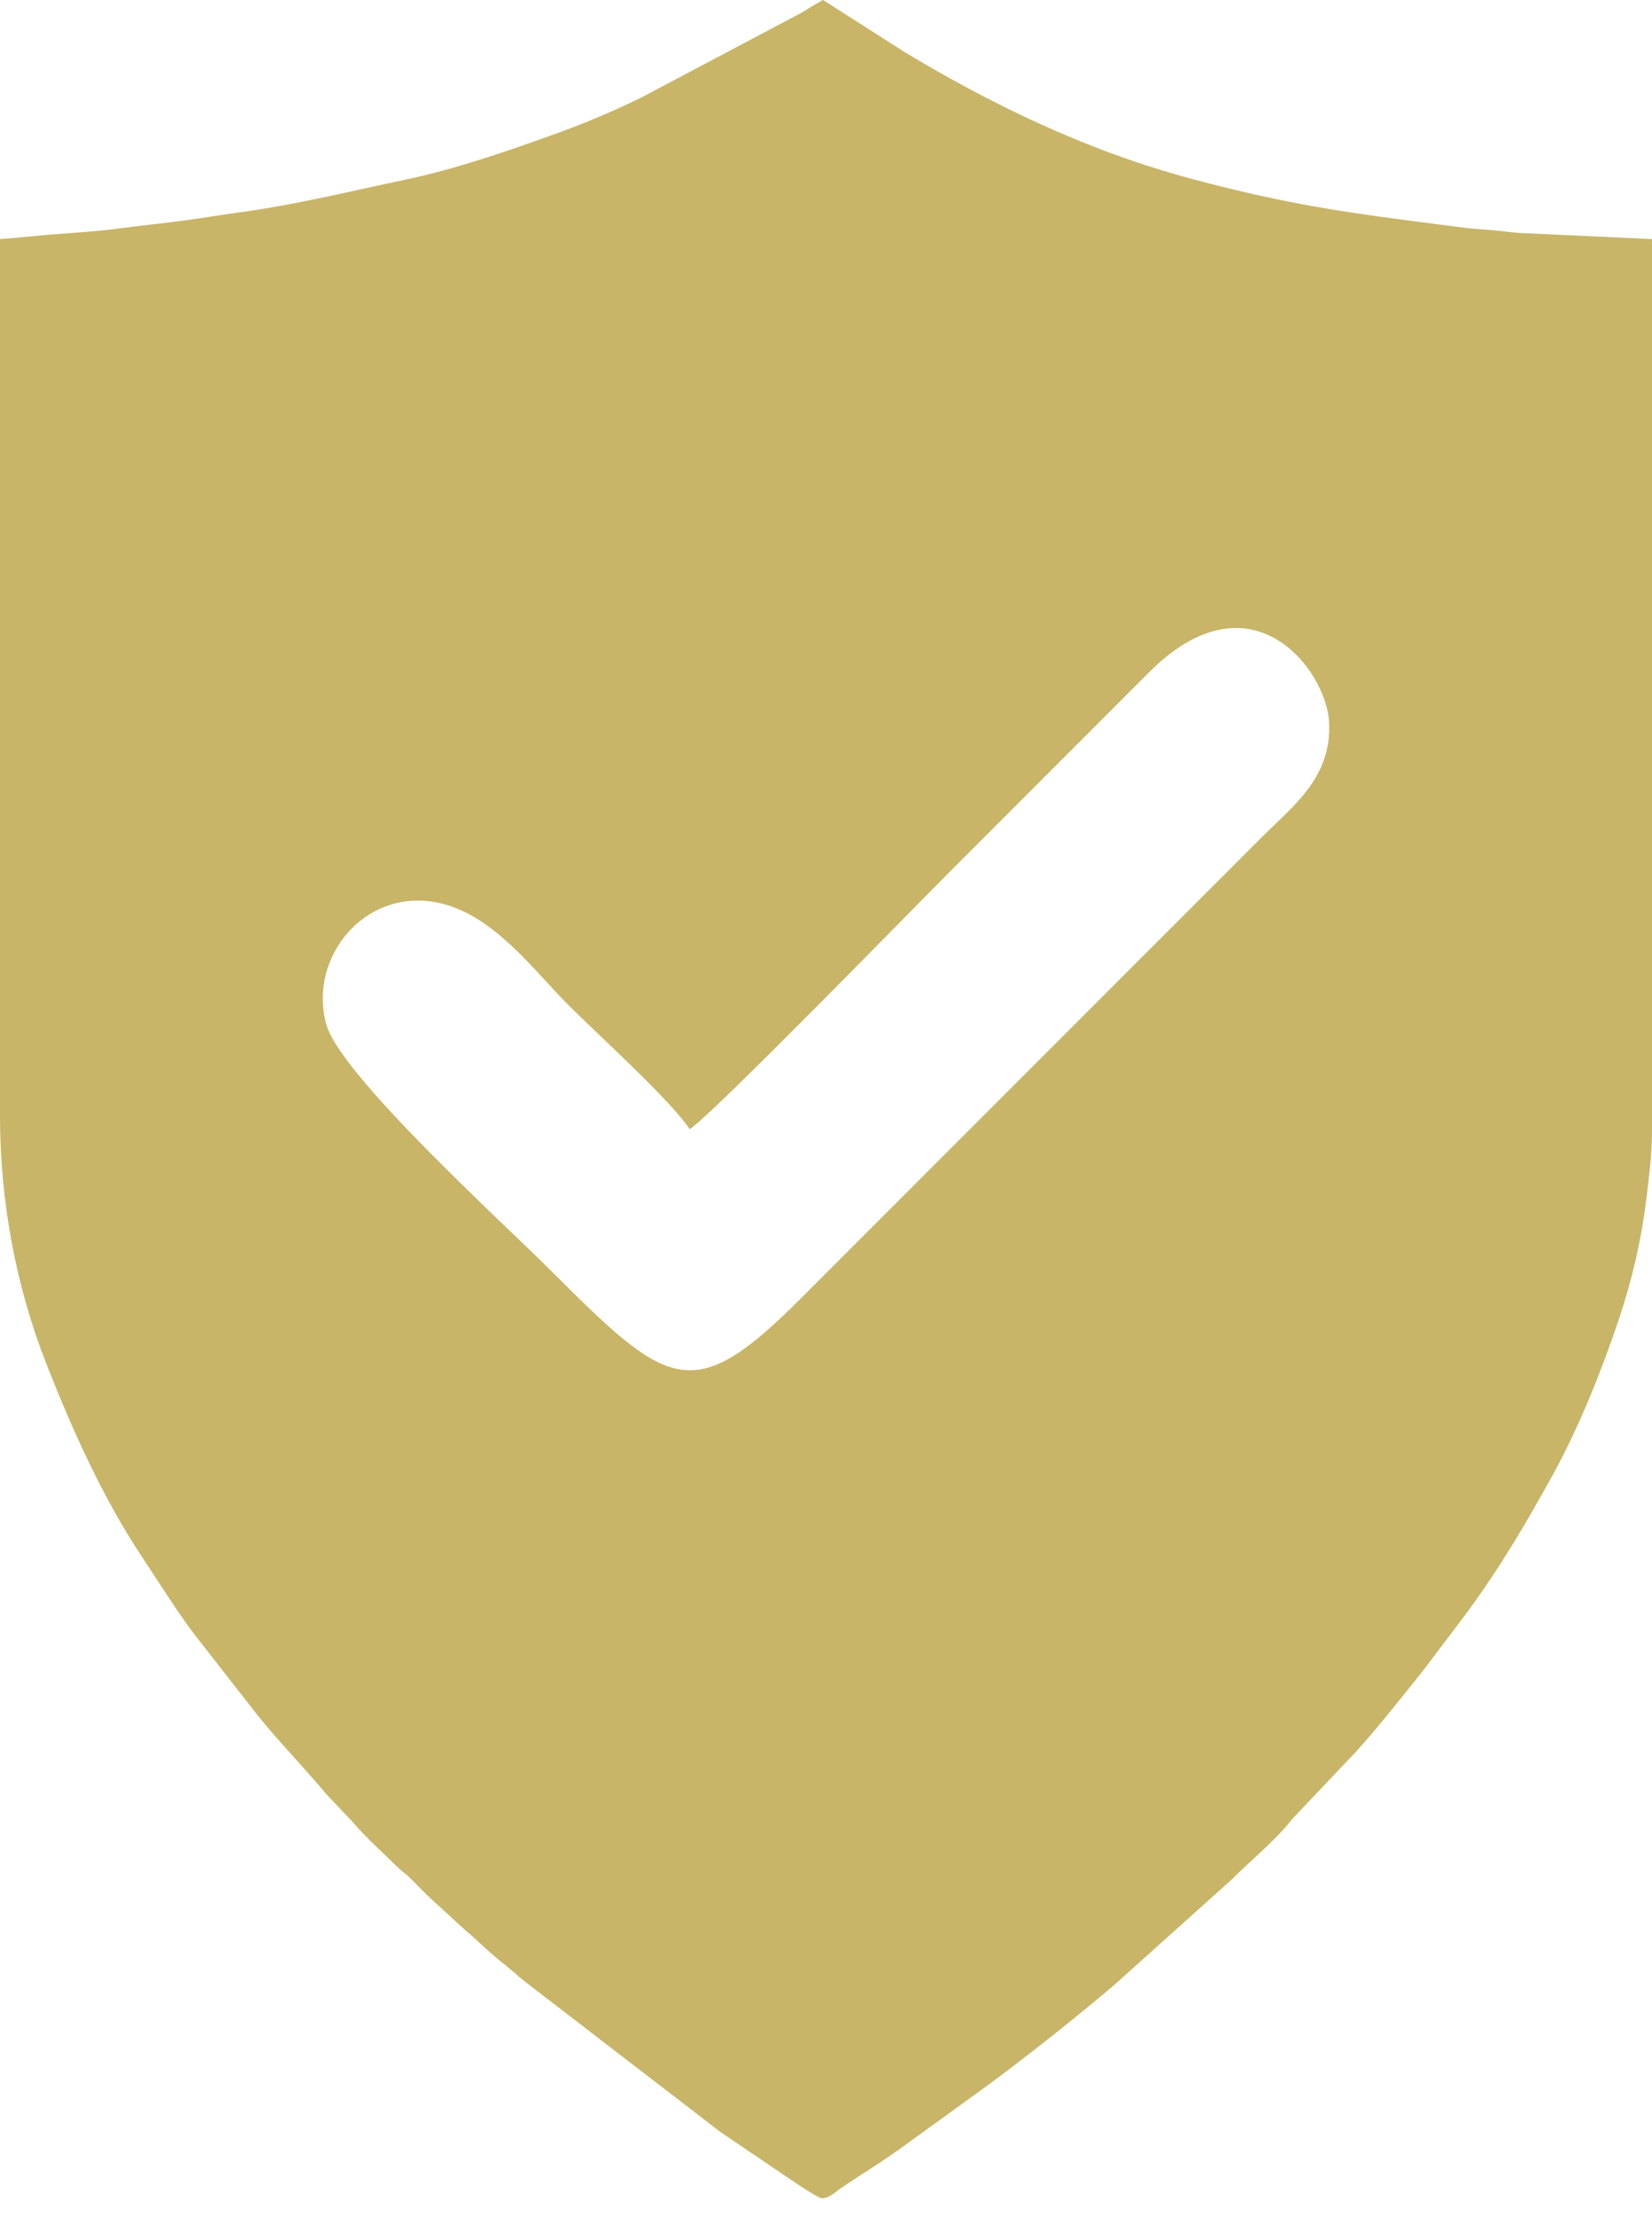 <svg width="50" height="67" viewBox="0 0 50 67" fill="none" xmlns="http://www.w3.org/2000/svg">
<path fill-rule="evenodd" clip-rule="evenodd" d="M0 7.232V33.75C0 36.356 0.49 38.926 1.397 41.237C2.201 43.282 3.109 45.31 4.33 47.143C4.838 47.905 5.328 48.7 5.88 49.432L7.819 51.913C8.478 52.727 9.208 53.468 9.879 54.272L10.683 55.121C11.062 55.574 11.63 56.078 12.064 56.507C12.186 56.628 12.257 56.657 12.378 56.773C12.57 56.958 12.723 57.124 12.912 57.311L14.076 58.379C14.482 58.719 14.849 59.099 15.268 59.419C15.472 59.576 15.654 59.756 15.874 59.929L21.805 64.49L23.456 65.607C23.679 65.756 24.584 66.389 24.821 66.478C25.033 66.558 25.322 66.274 25.491 66.16C26.159 65.714 26.849 65.293 27.493 64.814L30.057 62.959C31.316 62.014 32.539 61.046 33.737 60.031L37.266 56.864C37.815 56.315 38.425 55.819 38.939 55.234C39.043 55.116 39.065 55.062 39.185 54.944L40.793 53.248C41.41 52.629 42.48 51.272 43.074 50.53L44.247 48.98C45.135 47.805 45.919 46.54 46.638 45.254C46.776 45.007 46.905 44.787 47.039 44.539C47.835 43.06 48.461 41.499 49.001 39.894C49.392 38.732 49.678 37.509 49.83 36.258C49.908 35.609 50 34.945 50 34.196V7.232L46.16 7.054C45.896 7.05 45.504 6.997 45.261 6.971C44.93 6.937 44.6 6.925 44.317 6.888C42.549 6.658 40.734 6.446 39.029 6.105C37.903 5.88 36.8 5.615 35.749 5.322C32.785 4.495 30 3.151 27.391 1.582L24.911 0C24.712 0.105 24.49 0.24 24.294 0.366L19.36 2.976C18.565 3.36 17.728 3.717 16.88 4.023C15.388 4.561 13.829 5.106 12.266 5.435C10.59 5.788 8.933 6.197 7.23 6.426C6.652 6.504 6.037 6.61 5.478 6.683C4.857 6.765 4.311 6.815 3.686 6.9C2.743 7.03 1.863 7.052 0.944 7.15C0.691 7.176 0.259 7.21 0 7.232L0 7.232ZM20.876 34.157C20.274 33.258 18.126 31.324 17.212 30.41C16.008 29.206 14.631 27.241 12.643 27.241C10.741 27.241 9.37 29.151 9.875 30.985C10.296 32.517 15.243 37.004 16.636 38.397C20.23 41.991 20.954 42.559 24.21 39.303L32.609 30.904C34.515 28.998 36.301 27.212 38.208 25.306C39.123 24.39 40.315 23.52 40.227 21.847C40.142 20.247 37.851 17.23 34.749 20.365L28.821 26.294C27.644 27.471 21.616 33.661 20.876 34.157V34.157Z" fill="#C8B568"/>
</svg>
